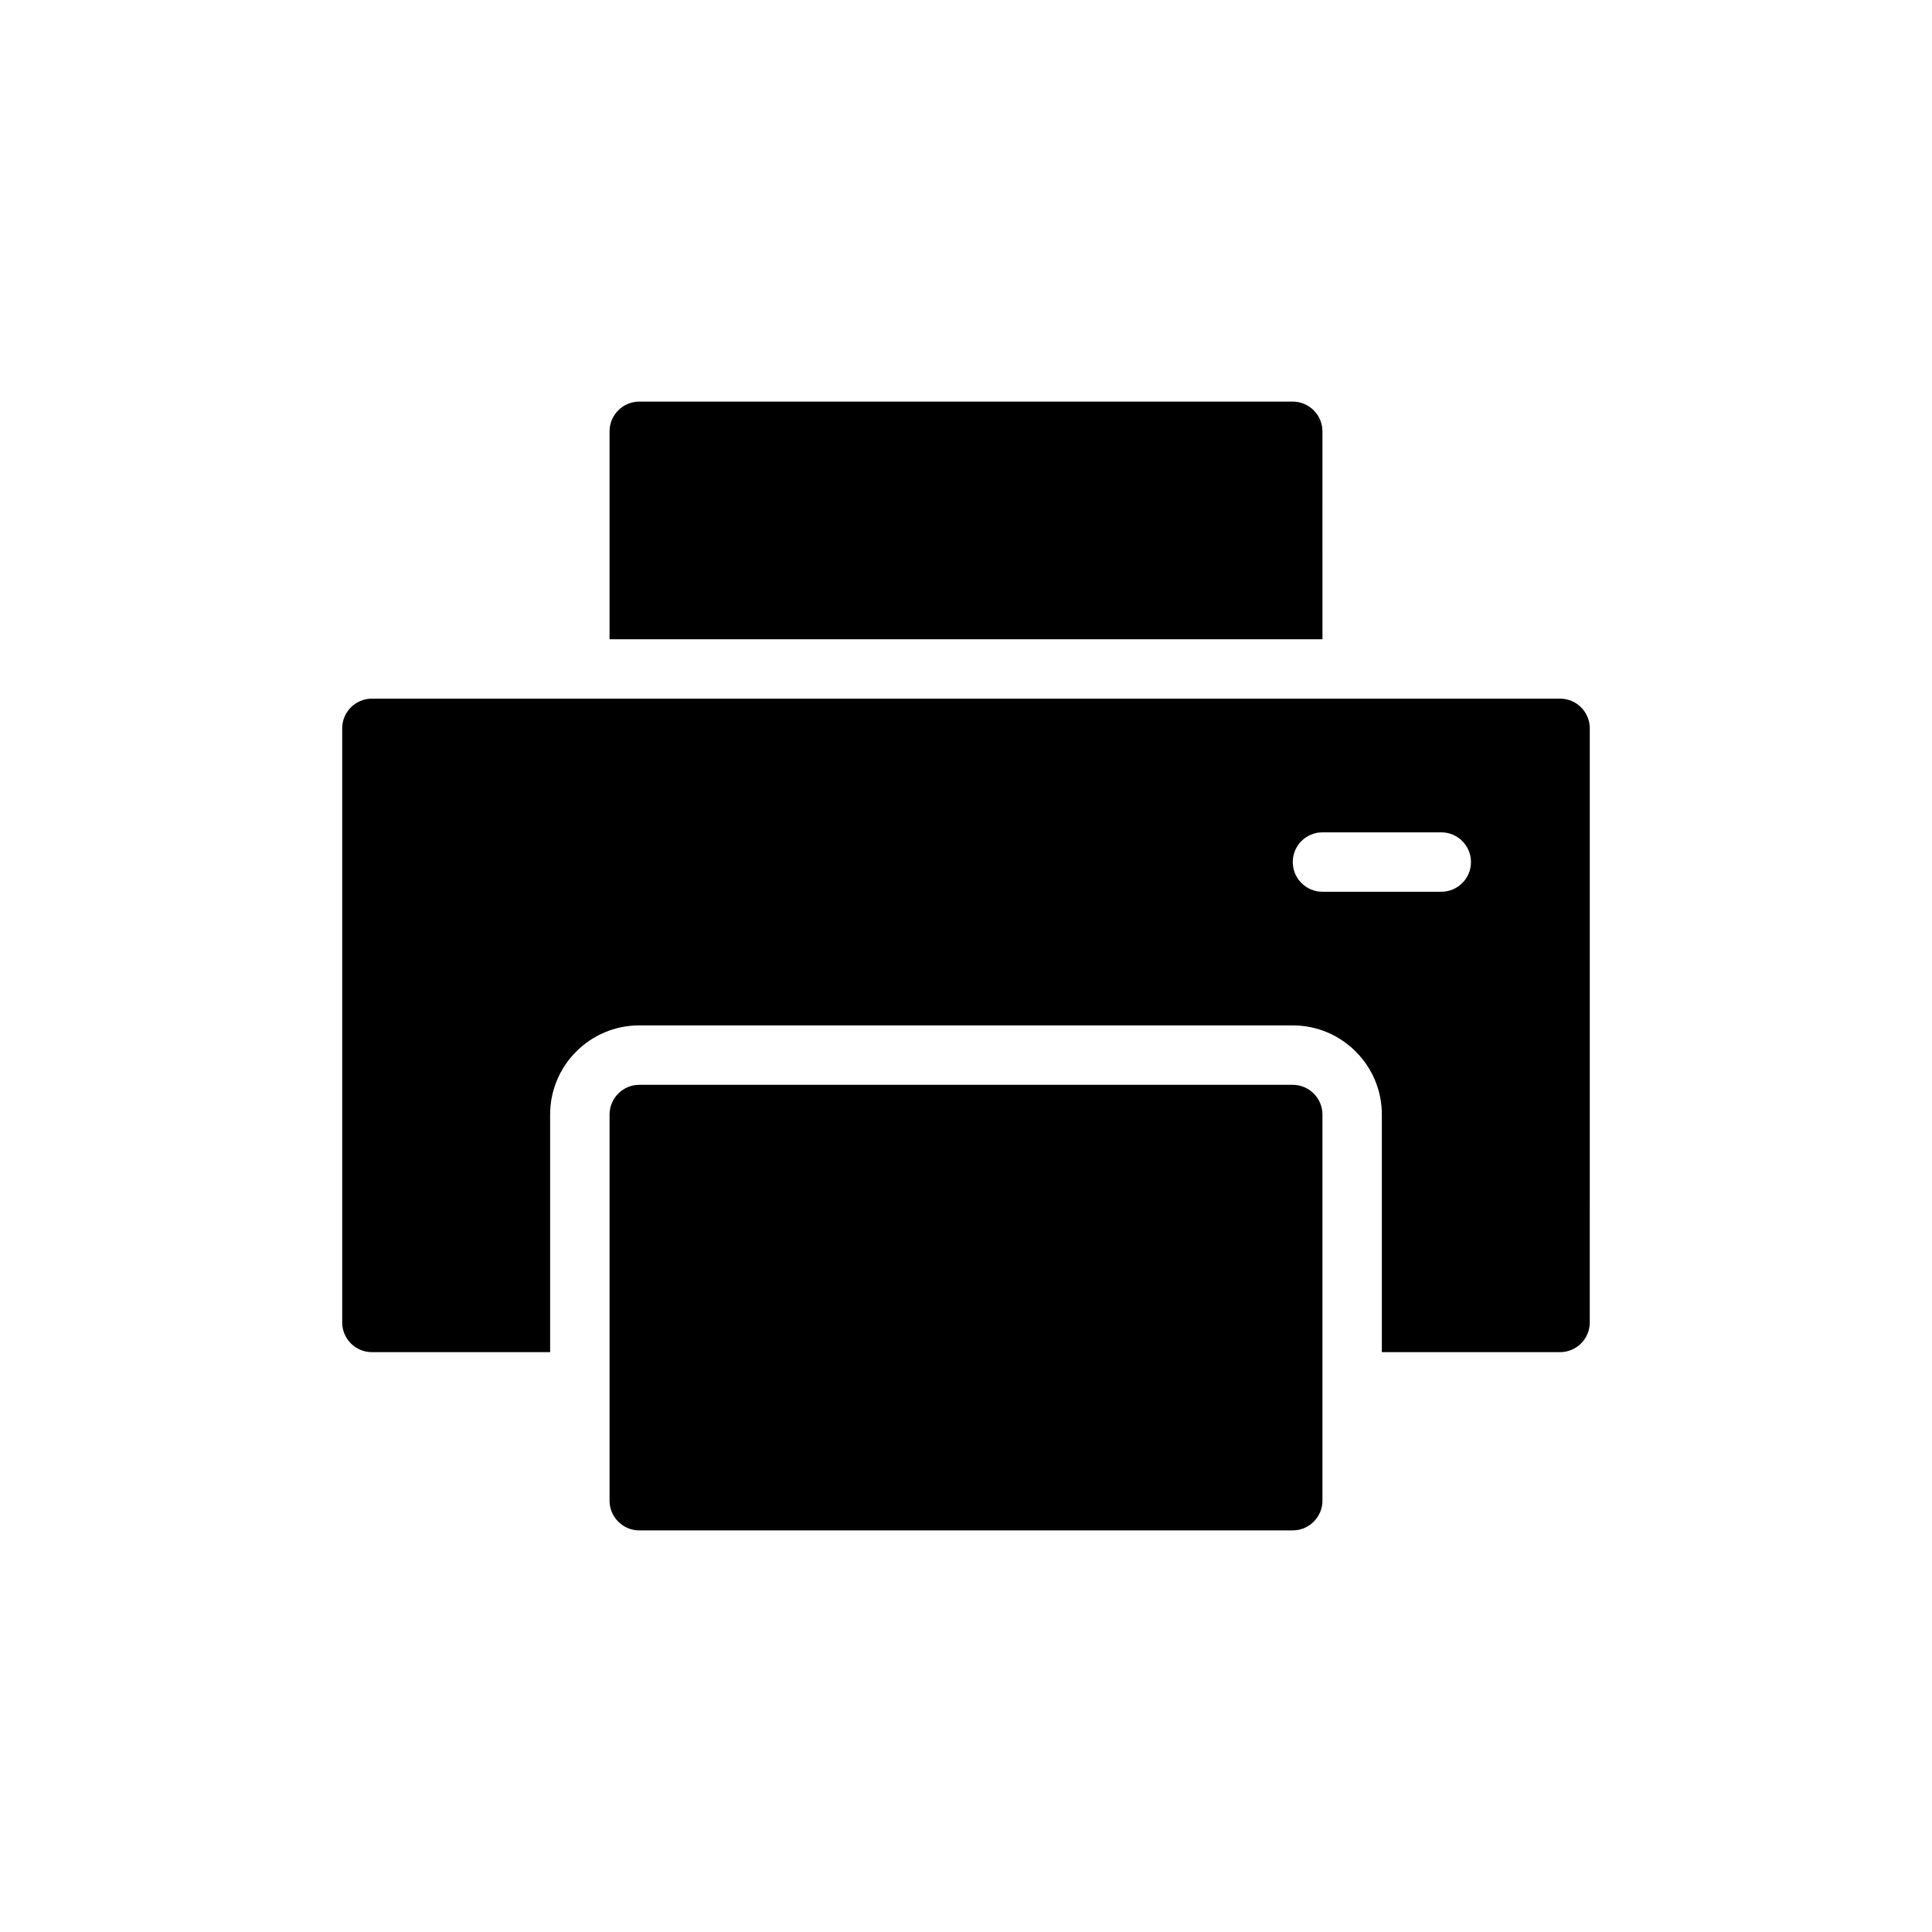 <?xml version="1.0" encoding="UTF-8"?>
<!-- Uploaded to: SVG Repo, www.svgrepo.com, Generator: SVG Repo Mixer Tools -->
<svg fill="#000000" width="800px" height="800px" version="1.1" viewBox="144 144 512 512" xmlns="http://www.w3.org/2000/svg">
 <g>
  <path d="m494.46 258.3c0-4.328-3.543-7.871-7.871-7.871h-173.18c-4.328 0-7.871 3.543-7.871 7.871v55.105h188.93z"/>
  <path d="m486.59 431.49h-173.18c-4.328 0-7.871 3.543-7.871 7.871v102.34c0 4.328 3.543 7.871 7.871 7.871h173.18c4.328 0 7.871-3.543 7.871-7.871v-102.34c0-4.332-3.539-7.871-7.871-7.871z"/>
  <path d="m557.44 329.15h-314.88c-4.348 0-7.871 3.523-7.871 7.871v157.44c0 4.348 3.523 7.871 7.871 7.871h47.23v-62.977c0-13.023 10.594-23.617 23.617-23.617h173.18c13.023 0 23.617 10.594 23.617 23.617v62.977h47.23c4.348 0 7.871-3.523 7.871-7.871l0.004-157.44c0-4.348-3.527-7.875-7.875-7.875zm-31.488 51.172h-31.488c-4.348 0-7.871-3.523-7.871-7.871 0-4.348 3.523-7.871 7.871-7.871h31.488c4.348 0 7.871 3.523 7.871 7.871 0.004 4.344-3.523 7.871-7.871 7.871z"/>
 </g>
</svg>